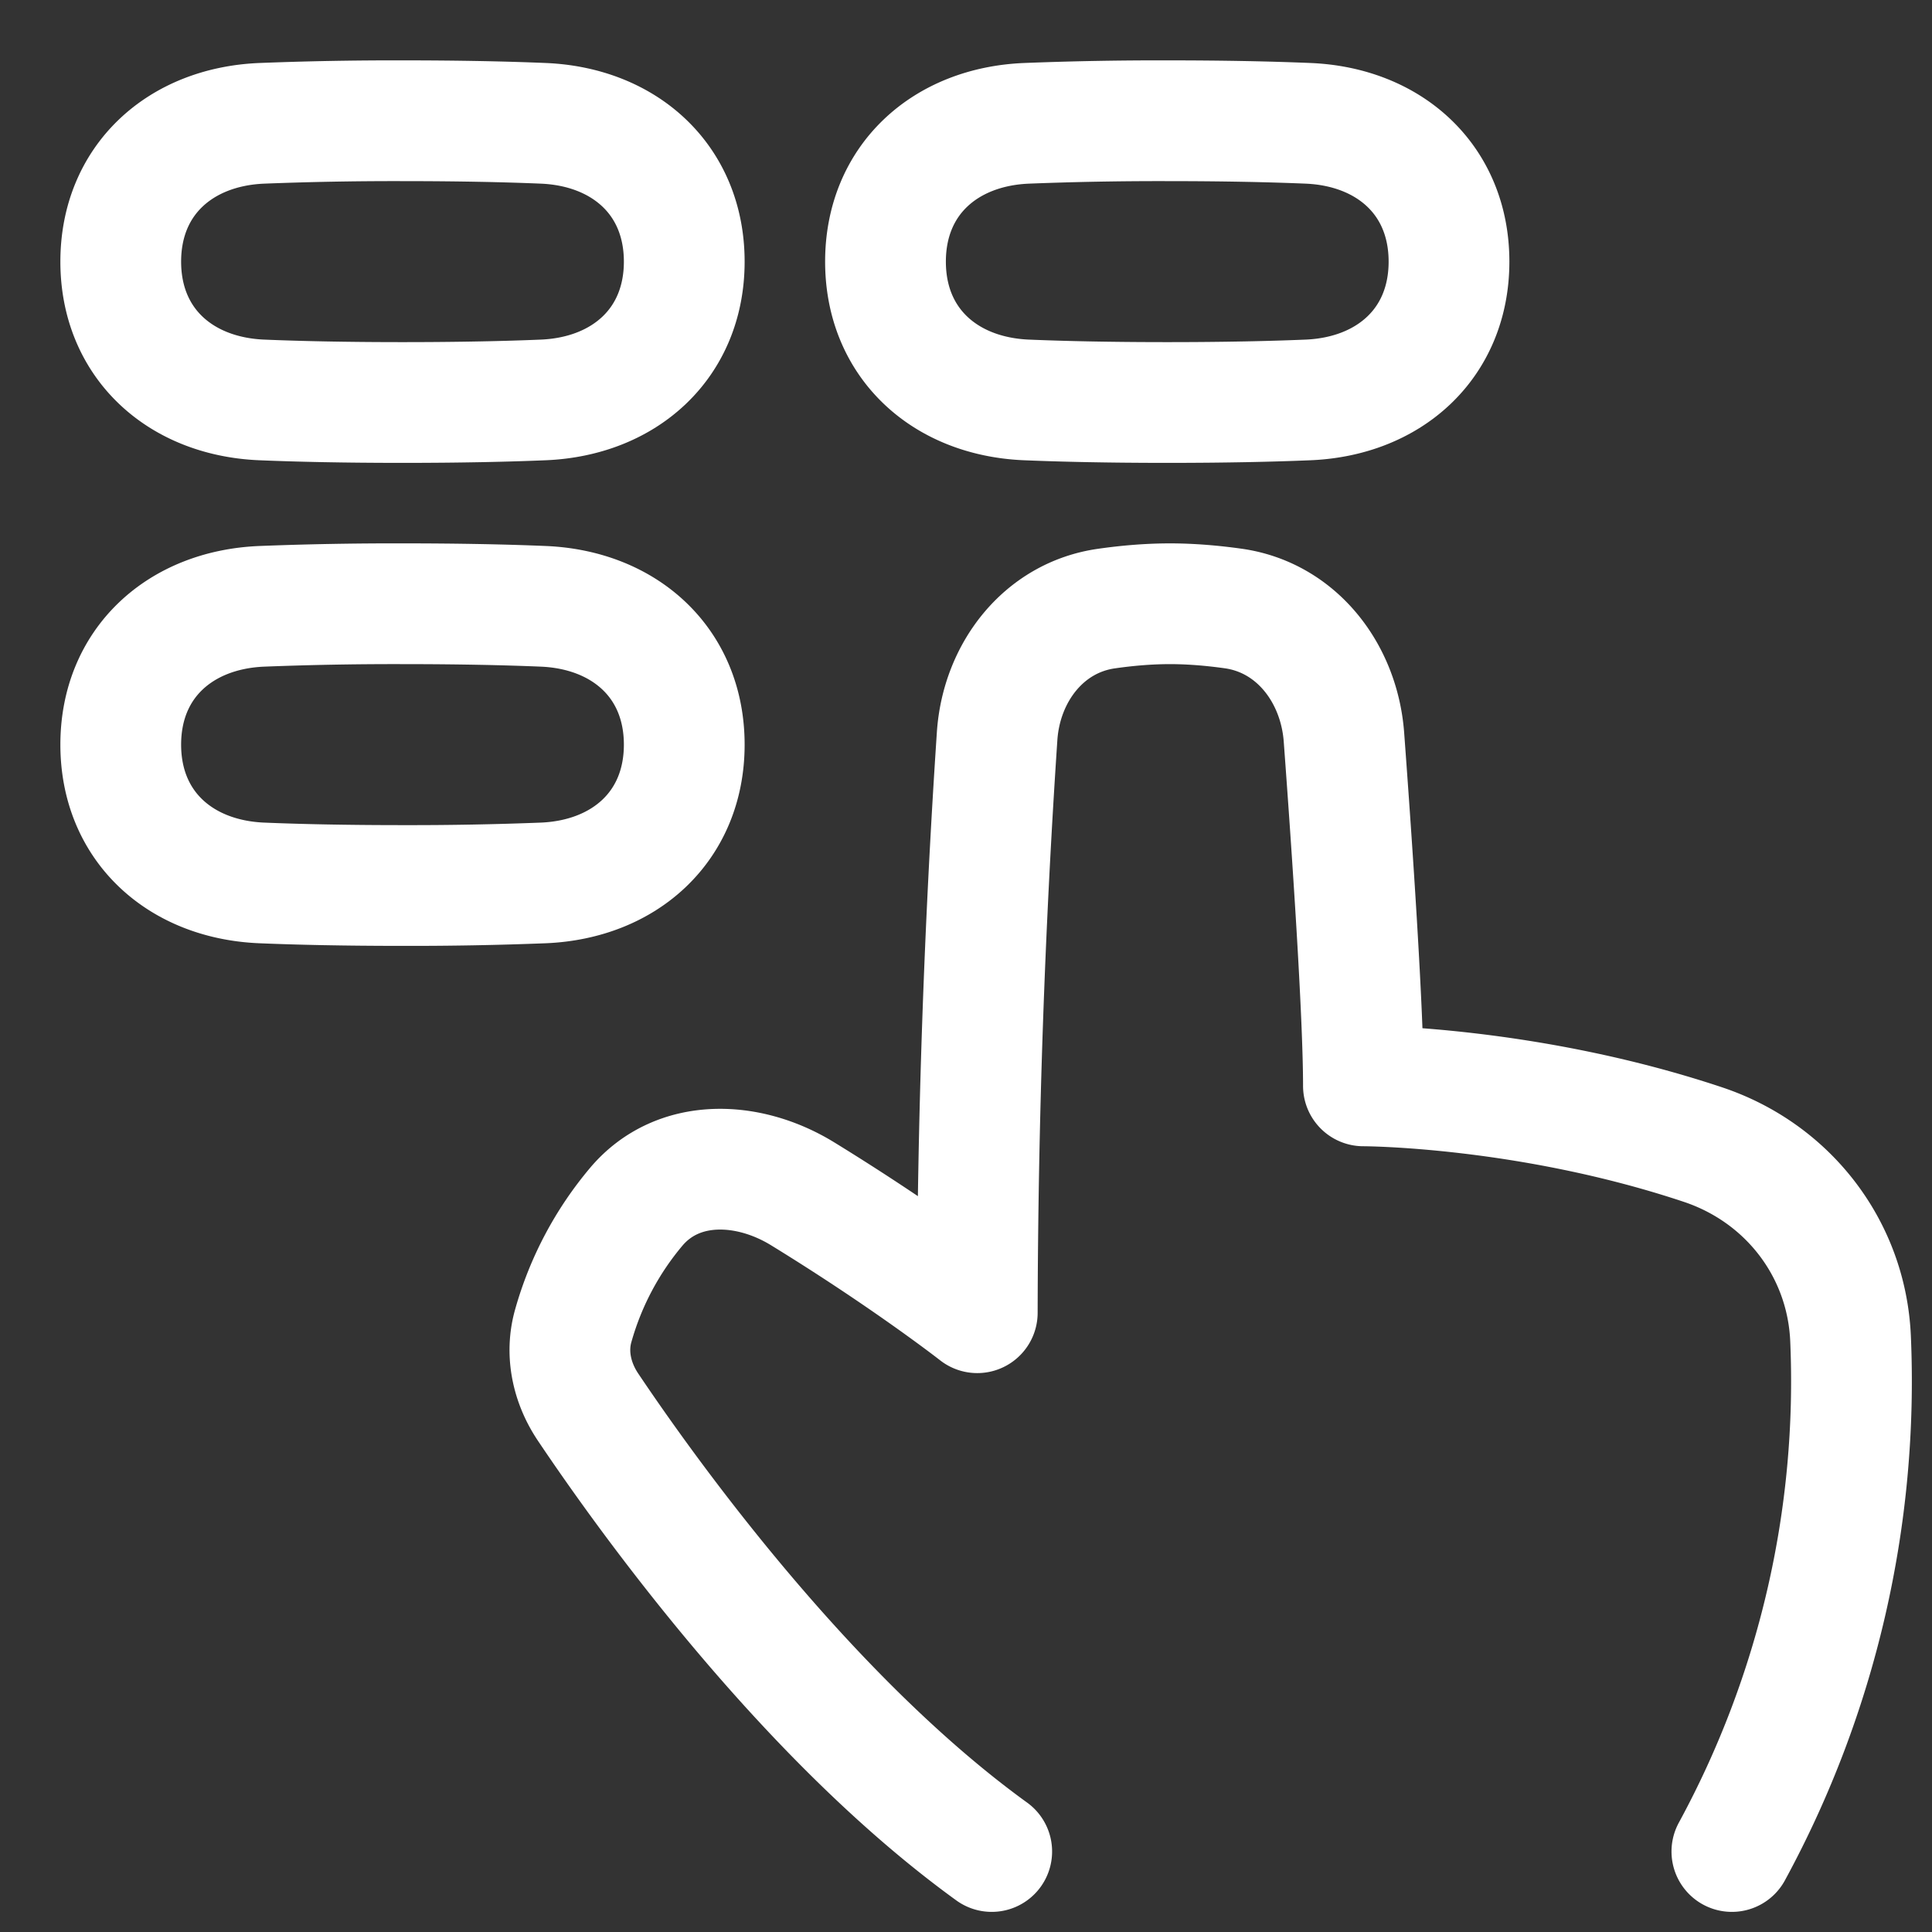 <?xml version="1.0" encoding="UTF-8" standalone="no"?>
<svg xmlns="http://www.w3.org/2000/svg" fill="none" viewBox="0 0 48 48" data-id="Dial-Pad-Finger-2--Streamline-Plump" height="48" width="48">
  <rect x="0" y="0" width="48" height="48" fill="#333333" stroke="none"/>
  <desc>
    Dial Pad Finger 2 Streamline Icon: https://streamlinehq.com
  </desc>
  <g id="dial-pad-finger-2--hand-lock-login-padlock-password-textbox-touch-type">
    <path id="Rectangle 123" stroke="#ffffff" stroke-linecap="round" stroke-linejoin="round" d="M3 6.5c0 -2.026 1.474 -3.35 3.498 -3.436A84.432 84.432 0 0 1 10 3c1.439 0 2.59 0.026 3.502 0.064C15.526 3.15 17 4.474 17 6.5v0c0 2.025 -1.474 3.35 -3.498 3.436C12.59 9.974 11.44 10 10 10c-1.439 0 -2.59 -0.026 -3.502 -0.064C4.474 9.85 3 8.526 3 6.5v0Z" stroke-width="3"></path>
    <path id="Rectangle 123_2" stroke="#ffffff" stroke-linecap="round" stroke-linejoin="round" d="M3 18.5c0 -2.026 1.474 -3.35 3.498 -3.436A84.549 84.549 0 0 1 10 15c1.439 0 2.59 0.026 3.502 0.064C15.526 15.15 17 16.474 17 18.5v0c0 2.026 -1.474 3.35 -3.498 3.436A84.55 84.55 0 0 1 10 22c-1.439 0 -2.59 -0.026 -3.502 -0.064C4.474 21.85 3 20.526 3 18.5v0Z" stroke-width="3"></path>
    <path id="Rectangle 123_3" stroke="#ffffff" stroke-linecap="round" stroke-linejoin="round" d="M22 6.5c0 -2.026 1.474 -3.35 3.498 -3.436A84.434 84.434 0 0 1 29 3c1.439 0 2.59 0.026 3.502 0.064C34.526 3.15 36 4.474 36 6.5v0c0 2.025 -1.474 3.35 -3.498 3.436C31.59 9.974 30.44 10 29 10c-1.439 0 -2.59 -0.026 -3.502 -0.064C23.474 9.85 22 8.526 22 6.5v0Z" stroke-width="3"></path>
    <path id="Union" stroke="#ffffff" stroke-linecap="round" stroke-linejoin="round" d="M43.028 46a24.455 24.455 0 0 0 2.948 -12.752c-0.1 -2.222 -1.553 -4.104 -3.663 -4.81 -4.373 -1.46 -8.439 -1.46 -8.439 -1.46 0 -1.809 -0.282 -5.937 -0.484 -8.664 -0.118 -1.587 -1.175 -2.974 -2.751 -3.196 -0.5 -0.07 -1.035 -0.118 -1.572 -0.118 -0.54 0 -1.078 0.048 -1.578 0.12 -1.563 0.222 -2.611 1.595 -2.716 3.17a222.35 222.35 0 0 0 -0.493 14.324s-1.712 -1.341 -4.34 -2.955c-1.353 -0.83 -3.095 -0.895 -4.125 0.314a7.906 7.906 0 0 0 -1.57 2.956c-0.201 0.695 -0.038 1.43 0.365 2.03 1.469 2.189 5.425 7.71 10.029 11.041" stroke-width="3"></path>
  </g>
</svg>
